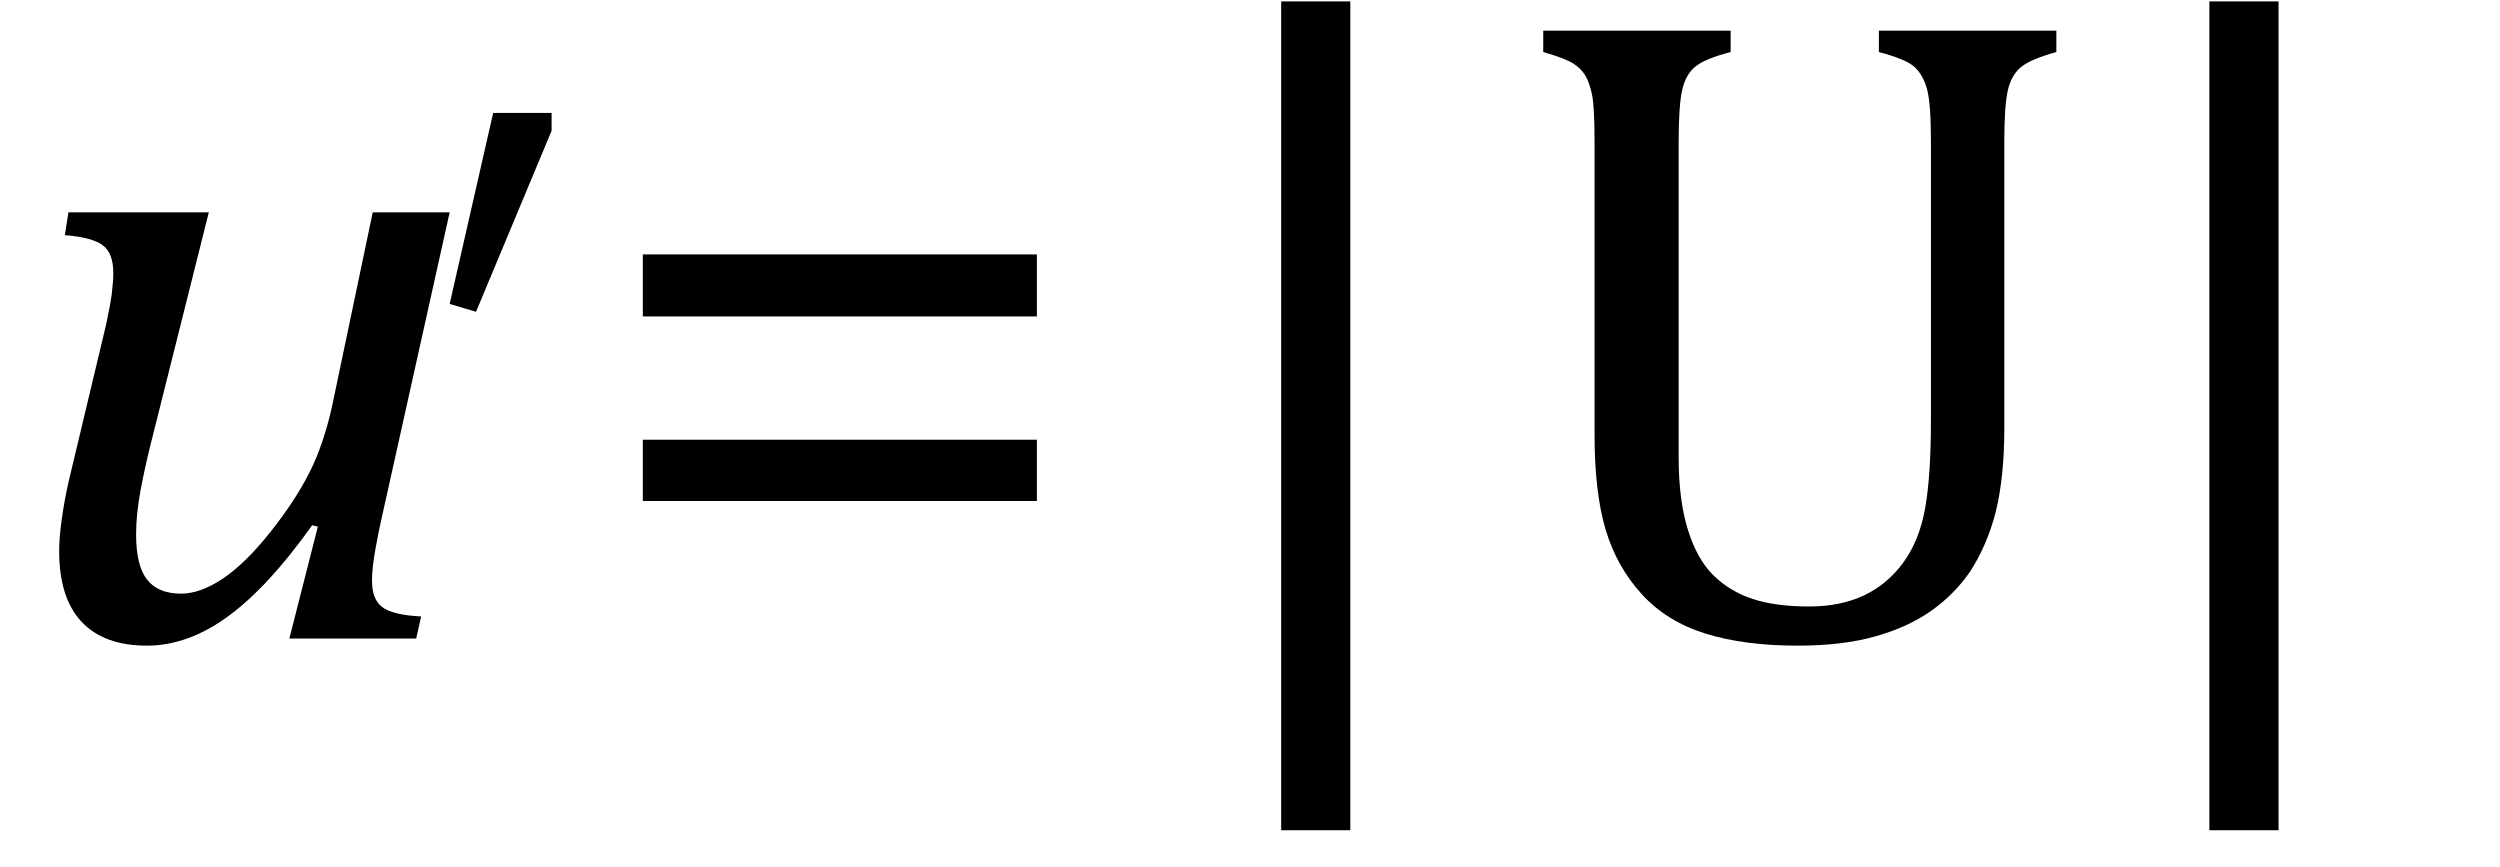 <?xml version="1.0" encoding="UTF-8" standalone="no"?><svg xmlns="http://www.w3.org/2000/svg" xmlns:xlink="http://www.w3.org/1999/xlink" stroke-dasharray="none" shape-rendering="auto" font-family="'Dialog'" width="54.813" text-rendering="auto" fill-opacity="1" contentScriptType="text/ecmascript" color-interpolation="auto" color-rendering="auto" preserveAspectRatio="xMidYMid meet" font-size="12" fill="black" stroke="black" image-rendering="auto" stroke-miterlimit="10" zoomAndPan="magnify" version="1.0" stroke-linecap="square" stroke-linejoin="miter" contentStyleType="text/css" font-style="normal" height="19" stroke-width="1" stroke-dashoffset="0" font-weight="normal" stroke-opacity="1" y="-5"><!--Converted from MathML using JEuclid--><defs id="genericDefs"/><g><g text-rendering="optimizeLegibility" transform="translate(0,14)" color-rendering="optimizeQuality" color-interpolation="linearRGB" image-rendering="optimizeQuality"><path d="M1.5 -9.344 L4.578 -9.344 L3.328 -4.359 Q3.188 -3.812 3.086 -3.273 Q2.984 -2.734 2.984 -2.281 Q2.984 -1.594 3.227 -1.289 Q3.469 -0.984 3.969 -0.984 Q4.391 -0.984 4.883 -1.312 Q5.375 -1.641 5.922 -2.328 Q6.469 -3.016 6.781 -3.633 Q7.094 -4.25 7.281 -5.094 L8.172 -9.344 L9.859 -9.344 L8.375 -2.672 Q8.312 -2.406 8.234 -1.977 Q8.156 -1.547 8.156 -1.266 Q8.156 -0.859 8.383 -0.688 Q8.609 -0.516 9.234 -0.484 L9.125 0 L6.344 0 L6.969 -2.453 L6.844 -2.484 Q5.891 -1.141 5.008 -0.492 Q4.125 0.156 3.219 0.156 Q2.281 0.156 1.789 -0.367 Q1.297 -0.891 1.297 -1.922 Q1.297 -2.203 1.352 -2.602 Q1.406 -3 1.5 -3.422 L2.328 -6.891 Q2.422 -7.328 2.453 -7.578 Q2.484 -7.828 2.484 -8.016 Q2.484 -8.453 2.25 -8.625 Q2.016 -8.797 1.422 -8.844 L1.5 -9.344 Z" stroke="none"/></g><g text-rendering="optimizeLegibility" transform="translate(9.125,13.195)" color-rendering="optimizeQuality" color-interpolation="linearRGB" image-rendering="optimizeQuality"><path d="M2.969 -10.719 L2.969 -10.328 L1.312 -6.359 L0.734 -6.531 L1.688 -10.719 L2.969 -10.719 Z" stroke="none"/></g><g text-rendering="optimizeLegibility" transform="translate(12.875,14)" color-rendering="optimizeQuality" color-interpolation="linearRGB" image-rendering="optimizeQuality"><path d="M1.219 -7.062 L1.219 -8.422 L9.859 -8.422 L9.859 -7.062 L1.219 -7.062 ZM1.219 -3.016 L1.219 -4.359 L9.859 -4.359 L9.859 -3.016 L1.219 -3.016 Z" stroke="none"/></g><g text-rendering="optimizeLegibility" transform="translate(25.684,14)" color-rendering="optimizeQuality" color-interpolation="linearRGB" image-rendering="optimizeQuality"><path d="M3.922 4.203 L2.406 4.203 L2.406 -13.969 L3.922 -13.969 L3.922 4.203 Z" stroke="none"/></g><g text-rendering="optimizeLegibility" transform="translate(32.961,14)" color-rendering="optimizeQuality" color-interpolation="linearRGB" image-rendering="optimizeQuality"><path d="M10.984 -4.609 Q10.984 -3.547 10.797 -2.781 Q10.609 -2.047 10.234 -1.469 Q9.891 -0.969 9.383 -0.609 Q8.875 -0.25 8.156 -0.047 Q7.438 0.156 6.453 0.156 Q5.281 0.156 4.43 -0.109 Q3.578 -0.375 3.031 -0.977 Q2.484 -1.578 2.242 -2.391 Q2 -3.203 2 -4.469 L2 -10.891 Q2 -11.656 1.945 -11.922 Q1.891 -12.188 1.797 -12.344 Q1.703 -12.5 1.531 -12.609 Q1.359 -12.719 0.875 -12.859 L0.875 -13.328 L4.984 -13.328 L4.984 -12.859 Q4.438 -12.719 4.219 -12.547 Q4 -12.375 3.922 -12.031 Q3.844 -11.688 3.844 -10.891 L3.844 -3.969 Q3.844 -3.031 4.047 -2.383 Q4.25 -1.734 4.609 -1.383 Q4.969 -1.031 5.469 -0.867 Q5.969 -0.703 6.703 -0.703 Q7.391 -0.703 7.906 -0.945 Q8.422 -1.188 8.773 -1.672 Q9.125 -2.156 9.25 -2.867 Q9.375 -3.578 9.375 -4.781 L9.375 -10.891 Q9.375 -11.734 9.289 -12.047 Q9.203 -12.359 9.016 -12.531 Q8.828 -12.703 8.234 -12.859 L8.234 -13.328 L12.125 -13.328 L12.125 -12.859 Q11.562 -12.703 11.352 -12.531 Q11.141 -12.359 11.062 -12.023 Q10.984 -11.688 10.984 -10.891 L10.984 -4.609 Z" stroke="none"/></g><g text-rendering="optimizeLegibility" transform="translate(46.035,14)" color-rendering="optimizeQuality" color-interpolation="linearRGB" image-rendering="optimizeQuality"><path d="M3.922 4.203 L2.406 4.203 L2.406 -13.969 L3.922 -13.969 L3.922 4.203 Z" stroke="none"/></g></g></svg>